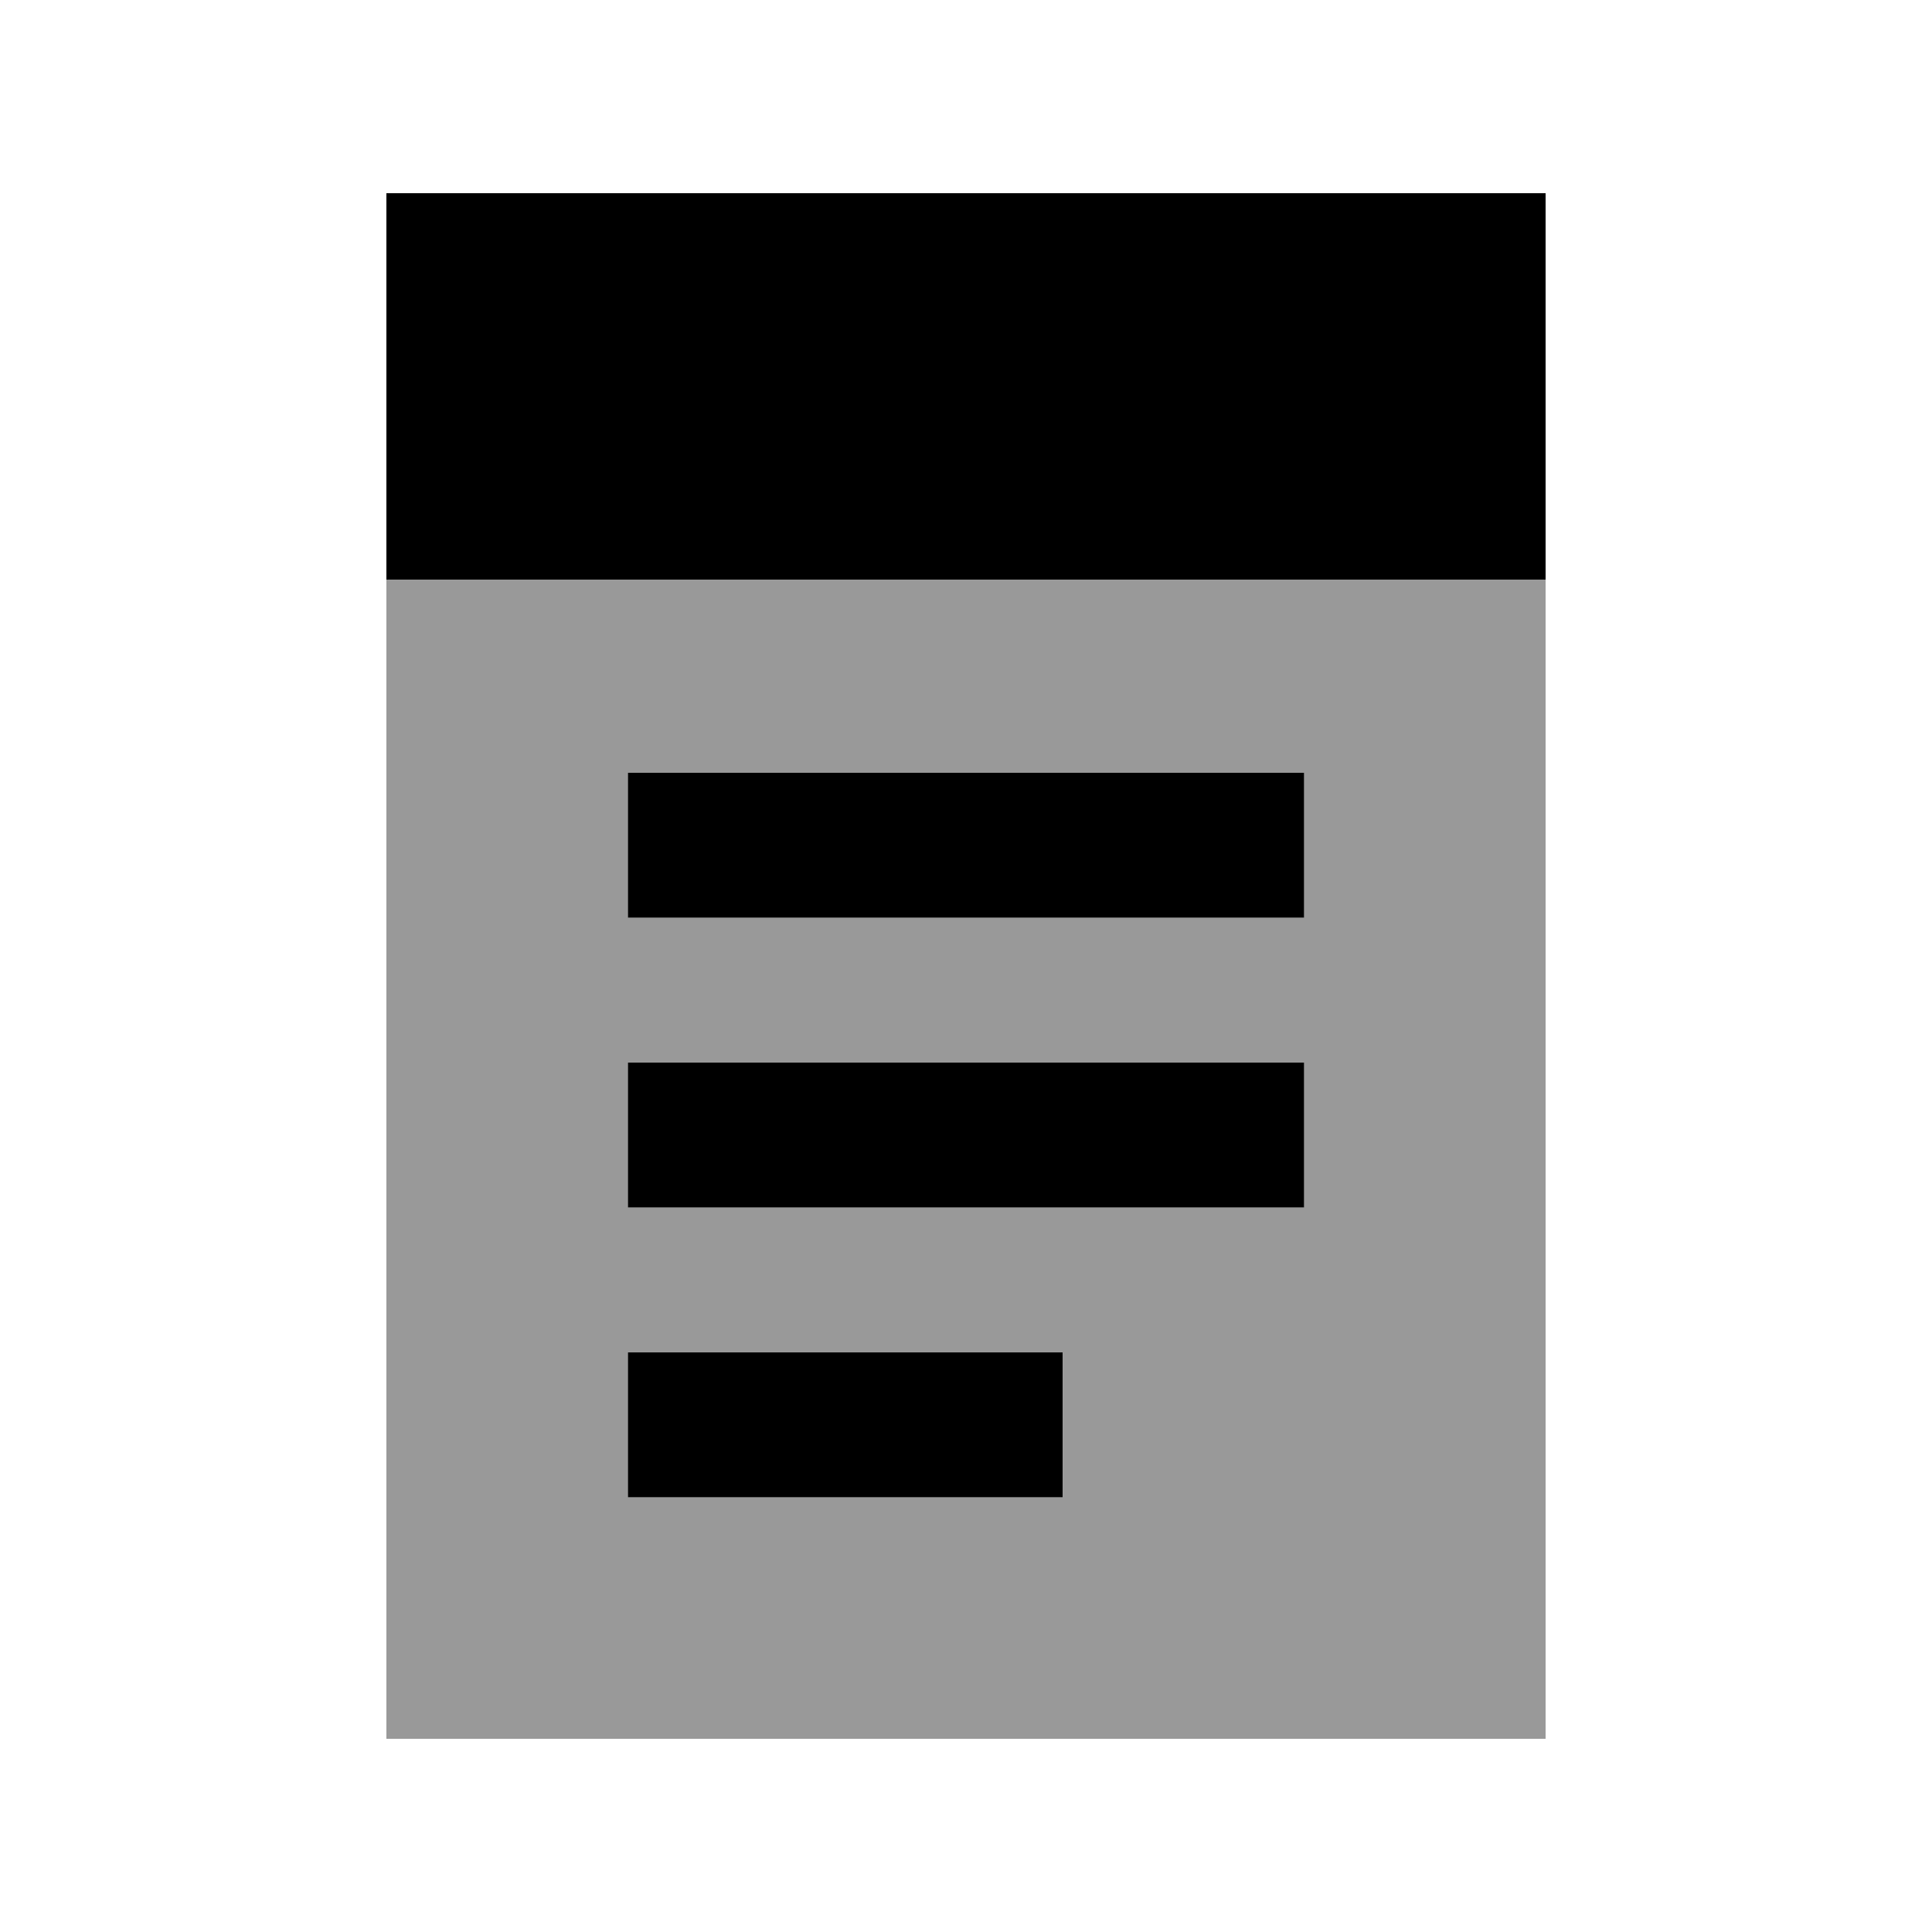 <svg xmlns="http://www.w3.org/2000/svg" viewBox="0 0 640 640"><!--! Font Awesome Pro 7.1.0 by @fontawesome - https://fontawesome.com License - https://fontawesome.com/license (Commercial License) Copyright 2025 Fonticons, Inc. --><path opacity=".4" fill="currentColor" d="M128 192L512 192L512 576L128 576L128 192zM208 256L208 304L432 304L432 256L208 256zM208 352L208 400L432 400L432 352L208 352zM208 448L208 496L352 496L352 448L208 448z"/><path fill="currentColor" d="M512 64L128 64L128 192L512 192L512 64zM232 256L208 256L208 304L432 304L432 256L232 256zM232 352L208 352L208 400L432 400L432 352L232 352zM232 448L208 448L208 496L352 496L352 448L232 448z"/></svg>
